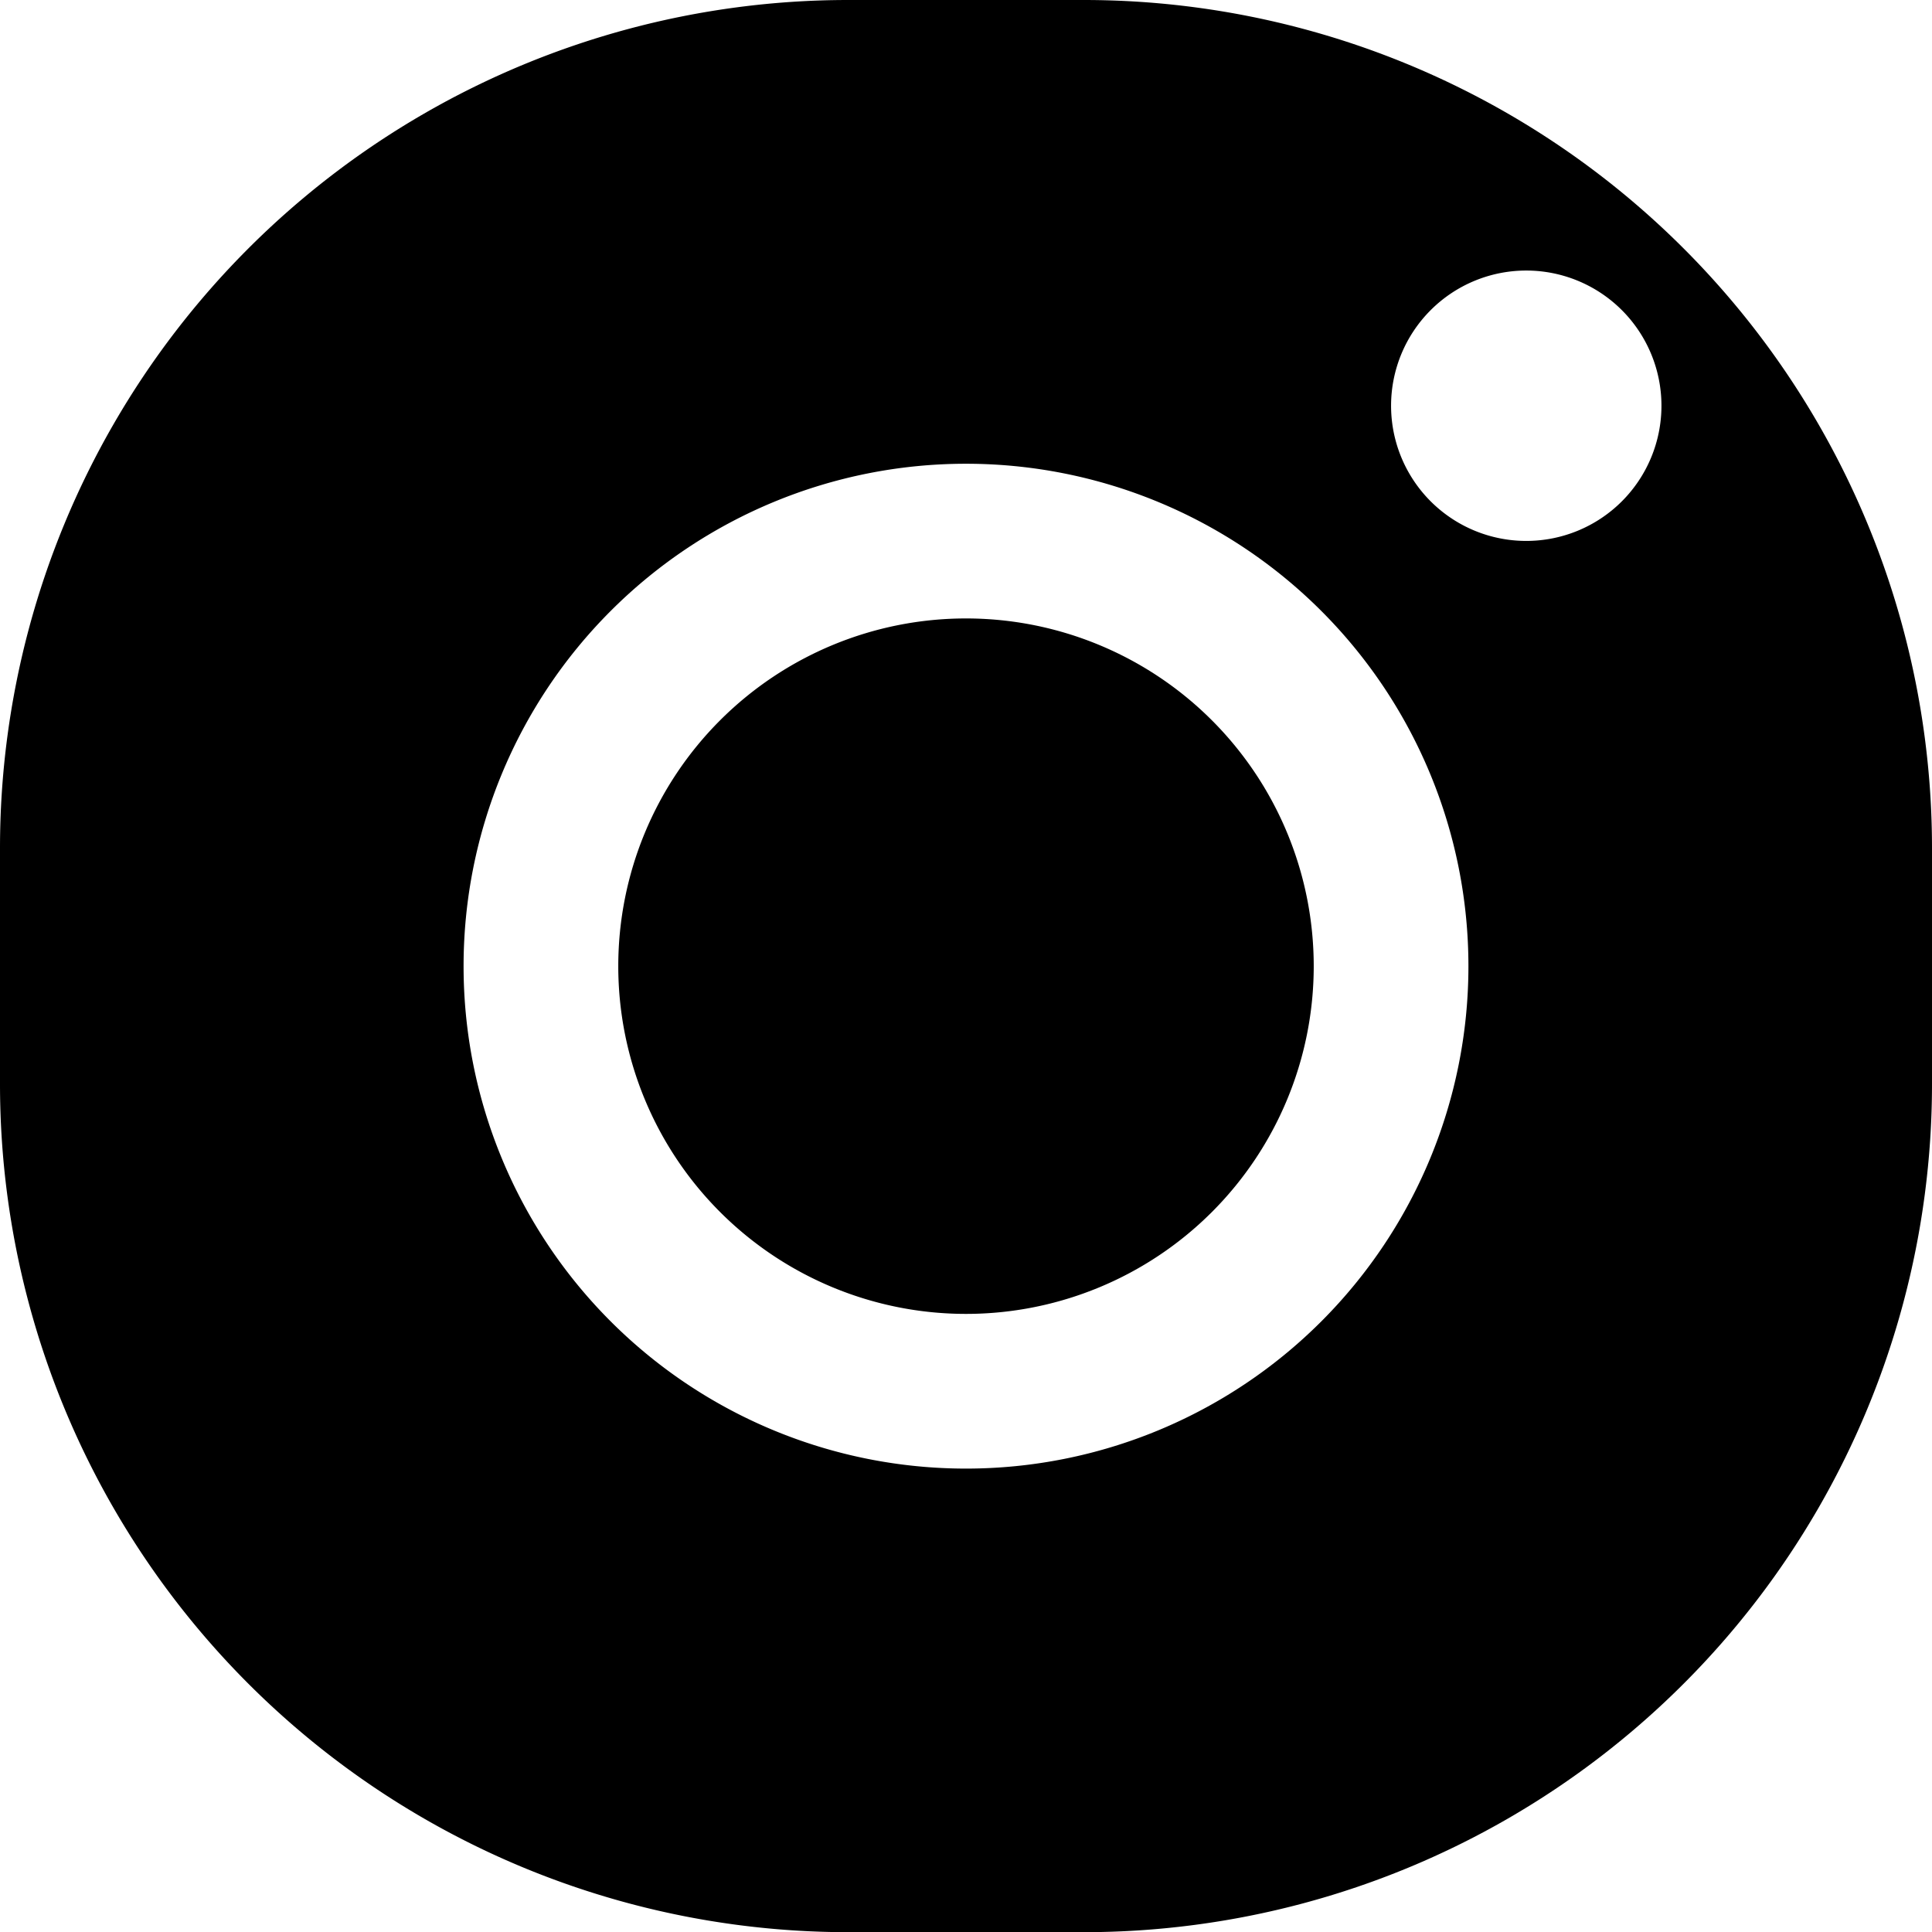 <svg xmlns="http://www.w3.org/2000/svg" id="f59e0fcf-1dab-4126-99fd-e4f385b10fdc" data-name="Layer 1" width="11.39" height="11.39" viewBox="0 0 11.39 11.39"><path d="M5.017.192a5,5,0,0,0-5,5V6.583a5,5,0,0,0,5,5H6.407a5,5,0,0,0,5-5V5.192a5,5,0,0,0-5-5ZM9.015,3.381a.797.797,0,1,0-.797-.797A.797.797,0,0,0,9.015,3.381ZM7.762,5.888a2.05,2.05,0,1,0-2.05,2.05A2.05,2.05,0,0,0,7.762,5.888Zm-2.05-2.962A2.962,2.962,0,1,0,8.674,5.888,2.962,2.962,0,0,0,5.712,2.926Z" transform="translate(-0.017 -0.192)" style="fill-rule:evenodd"></path></svg>